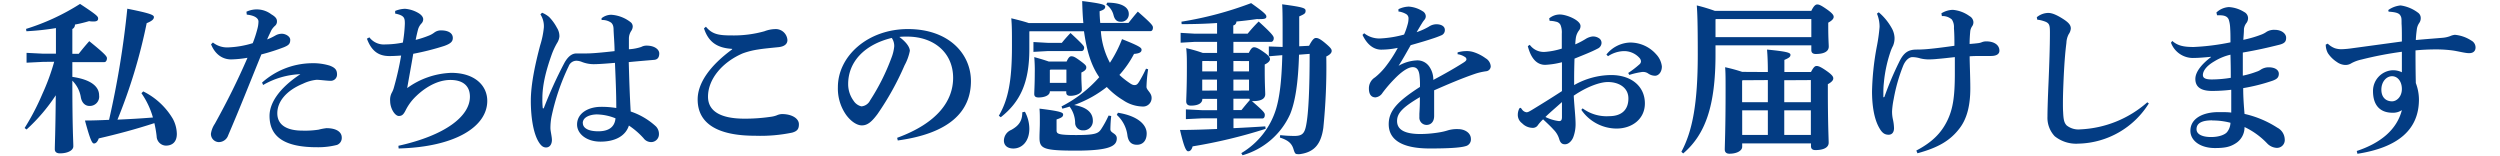 <svg id="レイヤー_1" data-name="レイヤー 1" xmlns="http://www.w3.org/2000/svg" viewBox="0 0 640 40"><defs><style>.cls-1{fill:#033c83;}</style></defs><title>アートボード 2</title><path class="cls-1" d="M11,15.84l-4.2.21V13.53l4.2.21h3.32V7.19A67,67,0,0,1,6.76,8L6.67,7.4A57.41,57.41,0,0,0,20.49,1c4.42,2.9,4.63,3.23,4.63,3.74s-.3.76-1.18.76c-.29,0-.67,0-1.13-.09-1,.3-2.27.63-3.62.88a1.23,1.23,0,0,1-.67,1.14v6.34h1.64c.84-1.09,1.72-2.14,2.69-3.23,4,3.23,4.53,3.9,4.53,4.36s-.21,1-.67,1H18.52v3.78c5,.72,6.85,2.61,6.85,4.71a2.39,2.39,0,0,1-2.48,2.73c-1.05,0-1.93-.76-2.19-2.19a7.73,7.73,0,0,0-2.18-4.28c0,12.22.25,15.46.25,16.8,0,1.09-1.51,1.81-3.44,1.81-.84,0-1.3-.38-1.3-1.05,0-1.26.16-4.12.25-13.82A45.64,45.64,0,0,1,6.8,33.15l-.5-.38A61.5,61.5,0,0,0,10.87,24a55.46,55.46,0,0,0,3-8.19ZM36.67,23.4a18.09,18.09,0,0,1,7.6,7.06,8.52,8.52,0,0,1,1,3.82c0,2.19-1.3,3-2.81,3a2.45,2.45,0,0,1-2.36-2.4,28.75,28.75,0,0,0-.58-3.36c-4.75,1.56-9.67,2.86-14.24,3.91-.34.92-.76,1.3-1.22,1.3s-.93-.76-2.31-5.88c2,0,4.07-.08,6.17-.17A230.55,230.55,0,0,0,32.59,2.23c5.93,1.18,6.81,1.6,6.81,2.14s-.46,1-1.85,1.56a137,137,0,0,1-7.48,24.7c3-.13,6-.3,9.08-.55a20.75,20.75,0,0,0-2.94-6.22ZM63.09,3a6.17,6.17,0,0,1,6.38.67c1.14.67,1.43,1.18,1.43,1.76a1.43,1.43,0,0,1-.5,1.18,4.75,4.75,0,0,0-.93,1.13c-.42.89-.75,1.56-1.09,2.36a15.42,15.42,0,0,0,2.1-1,3.34,3.34,0,0,1,1.68-.46c.92,0,2.14.67,2.14,1.55,0,1.05-.42,1.39-1.59,1.89a50.85,50.85,0,0,1-5.8,1.85C63.63,22,61.49,27.48,58.42,34.62A2.55,2.55,0,0,1,56,36.38a2.08,2.08,0,0,1-2-2.18,6.21,6.21,0,0,1,1-2.52c3.28-5.93,5.84-11.09,8.36-16.89a27.85,27.85,0,0,1-4.2.42c-2,0-4-1.09-5.13-3.86l.47-.47a5.89,5.89,0,0,0,3.78,1.26,24.38,24.38,0,0,0,6.42-1.09,28.89,28.89,0,0,0,1.18-3.61,7.58,7.58,0,0,0,.29-1.93c0-.67-.67-1.52-3-1.77Zm4,18.14a19.43,19.43,0,0,1,12.43-4.95,14.82,14.82,0,0,1,4.83.59c1.6.58,1.93,1.26,1.93,2.31a1.59,1.59,0,0,1-1.76,1.59c-.93,0-2.56-.25-3.49-.25a10.49,10.49,0,0,0-3.48,1c-4.37,1.8-6.56,4.66-6.56,7.56,0,3.15,2.65,4.45,6.43,4.45a22.84,22.84,0,0,0,4.16-.25,13.44,13.44,0,0,1,2-.38c2.57,0,3.91,1,3.91,2.4a1.9,1.9,0,0,1-1.22,1.89,19.48,19.48,0,0,1-5.16.59C72.79,37.69,69,35,69,29.66c0-3.11,2.23-6.93,7.9-10.67a20.48,20.48,0,0,0-9.54,2.77Zm34.9,16.18c12-2.65,18.31-7.56,18.31-12.56,0-2.9-1.93-4.29-5-4.29-3.87,0-7.36,2.61-9.41,4.79a12.89,12.89,0,0,0-2.06,3c-.51,1-.89,1.43-1.73,1.43-1,0-2.22-1.93-2.22-3.82a3.83,3.83,0,0,1,.38-2.06,6.07,6.07,0,0,0,.63-1.59,75.18,75.18,0,0,0,1.8-8c-1.26.09-2.22.13-3,.13-2.65,0-4.54-1.14-5.76-4.45l.63-.34a4.66,4.66,0,0,0,4.12,1.81,23.18,23.18,0,0,0,4.45-.47,35.32,35.32,0,0,0,.51-4.83c0-1.51-.13-2.1-2.48-2.6l0-.67a7.2,7.2,0,0,1,2.52-.55,8,8,0,0,1,3.28,1c1,.55,1.38,1.18,1.38,1.68a1.55,1.55,0,0,1-.46,1.09A3.68,3.68,0,0,0,107,7.61c-.17.67-.38,1.51-.59,2.6a25.13,25.13,0,0,0,3.36-1.09,5.68,5.68,0,0,0,1.43-.8,2.81,2.81,0,0,1,1.72-.54c1.85,0,3,.71,3,1.93,0,.84-.42,1.43-2.23,2.06a66.21,66.21,0,0,1-7.9,2c-.46,2.73-1,5.63-1.55,8.78a20.37,20.37,0,0,1,11.3-3.9c5.92,0,9.2,3.19,9.2,7.18,0,6.55-8.11,11.8-22.69,12.18ZM154,4.67a4,4,0,0,1,2.47-.89,9,9,0,0,1,5.09,2,1.46,1.46,0,0,1,.42,1,2.14,2.14,0,0,1-.38,1.13A3.59,3.59,0,0,0,161,9.83c0,1,0,1.85,0,2.78a12.08,12.08,0,0,0,3.15-.59,2.81,2.81,0,0,1,1.39-.34c2.06,0,3.23,1,3.23,2s-.42,1.55-1.26,1.64c-1.85.16-4,.33-6.55.58.13,4.62.25,8.53.5,12.65a17.78,17.78,0,0,1,6.47,3.82,2.77,2.77,0,0,1,.76,2,2,2,0,0,1-1.85,2,2.42,2.42,0,0,1-2.1-1A19.81,19.81,0,0,0,161,32.14c-.88,2.73-3.61,4.12-7.27,4.12s-6-2.06-6-4.37c0-3,3-4.54,6.13-4.54a22.83,22.83,0,0,1,3.91.3c0-3.87-.17-7.48-.34-11.56-3,.26-4.58.34-5.5.34a8.35,8.35,0,0,1-3-.59,4,4,0,0,0-1.34-.29,2.13,2.13,0,0,0-2,1.38A56.69,56.69,0,0,0,141.16,30a15.54,15.54,0,0,0-.25,2.81c0,.72.38,2.19.38,3,0,1.06-.5,1.94-1.51,1.94-.8,0-1.35-.55-1.89-1.43-1.51-2.48-2-6.93-2-10.5,0-4.33,1.18-9.66,2.4-14.24A22.16,22.16,0,0,0,139.23,7a5.6,5.6,0,0,0-.88-3.32l.42-.42a6.61,6.61,0,0,1,1.81,1.09,12,12,0,0,1,2,2.77,4,4,0,0,1,.63,2.23,3.91,3.91,0,0,1-.63,1.72,18.59,18.59,0,0,0-1.3,2.77c-1.68,4.67-2.43,8.2-2.43,11.35a20,20,0,0,0,.08,2.31c0,.12,0,.25.13.25s.16-.08.21-.21a109.06,109.06,0,0,1,5.12-11.26c1.26-2.39,2.52-2.6,3.24-2.6.42,0,1.26,0,1.8,0h.76c1.38,0,3.74-.21,7.14-.59,0-1.64-.17-3.61-.25-5.29,0-.88-.09-1.51-.63-2a3.86,3.86,0,0,0-2.44-.67Zm-4.79,26.84c0,1.18,1.22,2.1,3.95,2.1s4.2-1.13,4.41-3.32a13.35,13.35,0,0,0-4.83-1C151,29.33,149.19,30,149.19,31.51Zm38.23-19c-3.52-.21-6-1.47-7.22-5.25l.5-.42c1.64,2,3.36,2.23,6.72,2.23A29,29,0,0,0,195.7,8a8.13,8.13,0,0,1,2.65-.55,3,3,0,0,1,3.23,2.81c0,.93-.67,1.64-2.27,1.81-2.06.21-3.9.38-5.16.59a20.22,20.22,0,0,0-4,1c-5.2,2.23-8.9,6.55-8.9,11.09,0,3.44,2.77,5.63,9.37,5.63a45.38,45.38,0,0,0,6.55-.46,6.86,6.86,0,0,0,1.64-.38,3.61,3.61,0,0,1,1.38-.34c2.48,0,4.33,1.09,4.33,2.61,0,1.17-.38,1.76-1.72,2.14a39.84,39.84,0,0,1-9.49.8c-9.33,0-14.71-2.94-14.71-9.29,0-4.32,3.32-8.78,8.82-12.81Zm42.23,22.77C240.07,31.47,244,25.75,244,19.92c0-6.31-4.79-10.55-11.77-10.55-.75,0-1.42,0-2,.09,2,1.47,2.69,2.77,2.69,3.57a13,13,0,0,1-1.35,3.69,72,72,0,0,1-6.93,12.48c-1.39,1.85-2.48,2.9-4,2.9-1.3,0-2.82-1.05-4-2.65a11.7,11.7,0,0,1-2.14-7.14c0-7.94,7.64-14.87,17.93-14.87,10.46,0,16.13,6.34,16.13,13.32,0,7.85-5.58,13.4-18.73,15.2ZM217.13,21.51a7.19,7.19,0,0,0,1.39,4.29,3.26,3.26,0,0,0,2,1.43,2.71,2.71,0,0,0,2.22-1.52,54.57,54.57,0,0,0,5.46-10.88,10.88,10.88,0,0,0,.72-2.94,3.6,3.6,0,0,0-.63-2.18C221.08,11.47,217.13,16,217.13,21.51Zm76.79-3.78a35.39,35.39,0,0,0-.42,4.5c0,.84,1.31,1.51,1.31,2.81a2.17,2.17,0,0,1-2.32,2.23,9.22,9.22,0,0,1-5-1.64,19.49,19.49,0,0,1-4.15-3.36,29.7,29.7,0,0,1-3.83,2.56,31.71,31.71,0,0,1-4.53,2.06c3.61.59,4.79,2.23,4.79,4a2.37,2.37,0,0,1-2.53,2.48,1.93,1.93,0,0,1-2-1.76,7.18,7.18,0,0,0-1.43-4.33c-.59.21-1.22.38-1.85.54l-.21-.58a32.4,32.4,0,0,0,9.66-7.48C279,16.3,278.09,12.1,277.5,8H263.59l-.08.08v4.54c0,8.73-2.48,13.57-7.31,17.39l-.5-.38c2.39-4.08,3.36-8.91,3.36-17.73,0-4,0-5.08-.17-7.22,2.23.54,3.61.92,4.45,1.22h14c-.17-1.77-.25-3.62-.3-5.63,5.47.67,5.89,1,5.89,1.47s-.34.79-1.43,1.13c0,1.05.08,2.06.16,3h7.23c.8-1,1.47-1.85,2.39-2.9,3.7,3.23,3.87,3.61,3.87,4.11s-.21.89-.63.89H281.82a20.09,20.09,0,0,0,2.32,8.1,31.52,31.52,0,0,0,3.1-6.05c4.67,1.85,5,2.23,5,2.73s-.34.93-1.93,1.05a25.58,25.58,0,0,1-3.74,5.38,19.52,19.52,0,0,0,1.93,1.6c1,.71,1.39,1,1.94,1s.79-.25,1.21-.92a31,31,0,0,0,1.73-3.28ZM262.38,28.61a9.22,9.22,0,0,1,1.13,4.33c0,3.23-1.85,5.08-4.12,5.08C257.8,38,257,37.14,257,36a3,3,0,0,1,1.85-2.73c2-1.09,2.86-2.35,2.86-4.53Zm2.18-17.85,3.7.21h3.57c.67-.84,1.3-1.56,2.22-2.52,3.32,3.06,3.49,3.4,3.49,3.74,0,.5-.25.88-.67.88h-8.61l-3.7.21Zm8.49,5c.5-1.1.84-1.35,1.21-1.35.55,0,.93.17,2.36,1.22s1.47,1.26,1.47,1.68-.34.84-1.26,1.26v.92c0,1.52.12,2.86.12,3.57s-1.3,1.47-2.94,1.47c-.71,0-1.05-.25-1.05-.88v-.29h-4.2v.08c0,.88-1.18,1.51-2.9,1.51-.75,0-1.09-.29-1.09-.88,0-.75.13-2.52.13-5.37a38.18,38.18,0,0,0-.13-4.08c1.85.5,3,.88,3.74,1.14Zm11.42,13.94a33.59,33.59,0,0,0-.21,3.4c0,1,1.64,1,1.64,2.31,0,1.9-1.64,3.15-10.42,3.15-8.36,0-9.37-.5-9.37-3.31,0-1.14.09-2.52.09-3.87,0-1.76,0-2.52-.09-3.57,5.51.67,6.05,1,6.05,1.51s-.29.8-1.68,1.26v2.78c0,.92.42,1.21,5,1.21,4.92,0,5.67-.42,6.39-1.47a25.18,25.18,0,0,0,1.93-3.52ZM268.76,17.94v3.28H273v-3.4h-4.07ZM283.46.68c3.7,0,5.51,1.17,5.51,2.89a1.93,1.93,0,0,1-2.06,2c-1,0-1.56-.54-1.85-1.72a4.7,4.7,0,0,0-1.85-2.69Zm2.73,28.18c5,.8,7.36,3,7.36,5.3,0,1.93-1.06,2.9-2.48,2.9s-2.19-.76-2.44-2.32a8.5,8.5,0,0,0-2.73-5.33ZM319.4,8.62a38.64,38.64,0,0,1,2.82-3.11c3.95,3.57,3.86,3.9,3.86,4.32s-.25.89-.67.89h-9.66v2.81h3.95c.55-1.13.92-1.43,1.34-1.43s1,.17,2.52,1.26c1.22.84,1.56,1.39,1.56,1.77s-.3.88-1.35,1.38v1.73c0,3.19.13,5.16.13,5.88,0,1.3-1.34,1.76-3,1.76a1.33,1.33,0,0,1-.42,0c3.27,2.81,3.31,3.07,3.31,3.57s-.21.88-.63.88h-7.39v2.48c2.81-.13,5.55-.29,8.15-.46l.08.63a130.34,130.34,0,0,1-18.69,4.49c-.25.93-.67,1.26-1.13,1.26s-1-.71-2.1-5.46c3.15,0,6.34-.12,9.49-.25V30.29h-3.78l-4.2.21V28l4.2.21h3.78v-2.9h-3.78v.09c0,.88-.84,1.64-2.94,1.64-.76,0-1.18-.38-1.18-1.1s.17-3.27.17-8.61c0-2.31,0-3.36-.17-5a36.51,36.51,0,0,1,4.25,1.22h3.65V10.72h-5.76l-3.57.21V8.41l3.57.21h5.76V5.89c-3,.21-6.05.29-9.07.29l-.05-.63A90.63,90.63,0,0,0,320.29.8c3.61,2.56,3.9,3,3.9,3.45s-.37.63-1.42.63a8.9,8.9,0,0,1-1,0c-1.72.25-3.49.46-5.25.63a1,1,0,0,1-.8,1V8.62Zm-11.55,7-.08.09v2.56h3.78V15.63Zm3.7,7.56V20.38h-3.78v2.81Zm4.2-7.56v2.65h4V15.63Zm4,7.56V20.38h-4v2.81Zm-4,2.1v2.9h2.06c.71-.88,1.43-1.76,2.18-2.6a.87.87,0,0,1-.17-.3ZM332.55,14c-.21,7.35-1,12.1-2.27,15.21A19.08,19.08,0,0,1,318.1,39.74l-.33-.54a19.88,19.88,0,0,0,8.9-11.3c.88-2.94,1.43-7,1.6-13.78l-3.45.29,0-2.52,3.53.13V9.37c0-3.78,0-6.76-.12-8.27,5.62.75,6,1,6,1.68s-.33.84-1.63,1.42v7.65l2.52-.13c.84-1.59,1.3-2,1.76-2s1,.17,2.31,1.26c1.55,1.3,1.72,1.64,1.72,2.06s-.33.92-1.38,1.42a154.25,154.25,0,0,1-.76,18.28c-.59,4.12-2.27,6.21-6,6.72a3.58,3.58,0,0,1-.59,0c-.58,0-.71-.25-1-1.13-.42-1.51-1.26-2.4-3.53-3.11l.08-.63a32.49,32.49,0,0,0,3.66.21c2,0,2.6-.67,3-2.82.59-3,.88-9.36.88-18.19Zm40.6-.59a8.16,8.16,0,0,1,2.18-.33,5.73,5.73,0,0,1,2,.29,10.89,10.89,0,0,1,3,1.55,2.6,2.6,0,0,1,1.3,2.06,1.3,1.3,0,0,1-1.17,1.26,16,16,0,0,0-2.65.59c-3.61,1.22-7.1,2.73-10.67,4.29,0,1.38,0,2.68,0,3.78s0,2.06,0,2.77c0,1.68-1,2.31-1.93,2.31a1.85,1.85,0,0,1-1.85-2c0-.16,0-.71,0-.84.09-1.59.13-2.35.13-4.28-4.37,2.6-5.84,4.07-5.84,6.13,0,2.27,2.06,3.32,6,3.32a30.52,30.52,0,0,0,4.54-.38,15.71,15.71,0,0,0,2.56-.59,8.22,8.22,0,0,1,2.48-.29c1.81,0,3.32,1,3.32,2.52a1.75,1.75,0,0,1-1.39,1.85c-1.26.38-4.11.59-9.15.59-7.31,0-10.5-2.36-10.5-6.22,0-3.45,2.3-5.88,8-9.54a20.7,20.7,0,0,0-.13-3.06c-.21-1.47-.8-2-1.72-2-1.22,0-2.94,1.22-4.66,3a34.17,34.17,0,0,0-3.07,3.57,2.43,2.43,0,0,1-1.81,1.17c-.84,0-1.68-.5-1.68-2.27a3.29,3.29,0,0,1,1.56-2.85,16.74,16.74,0,0,0,2.56-2.56,33.07,33.07,0,0,0,3.27-5,21,21,0,0,1-4.24.46c-1.68,0-3.48-1-4.79-3.78l.42-.42a6.28,6.28,0,0,0,4,1.34,27.69,27.69,0,0,0,6.22-1,16.8,16.8,0,0,0,.88-2.48,5.41,5.41,0,0,0,.26-1.6A1.25,1.25,0,0,0,360,3.62a5.23,5.23,0,0,0-2-.68V2.36a6.45,6.45,0,0,1,2.64-.67,7.49,7.49,0,0,1,3.53,1.17A1.54,1.54,0,0,1,365,4.12a1.41,1.41,0,0,1-.33.93A6.85,6.85,0,0,0,364,6c-.38.59-.88,1.47-1.34,2.23a16.22,16.22,0,0,0,3.1-1.39,3.55,3.55,0,0,1,1.94-.63c1.3,0,2.18.55,2.18,1.43A1.41,1.41,0,0,1,369.08,9a23.83,23.83,0,0,1-2.48.92c-1.35.46-3.2,1-5.46,1.64-1.14,2-2.1,3.74-3.11,5.29a10.27,10.27,0,0,1,4.49-1.38,3.67,3.67,0,0,1,3.41,1.63,5.8,5.8,0,0,1,1,3.36c2.78-1.47,5.46-3,7.48-4.28.55-.34,1-.63,1-1a.72.72,0,0,0-.38-.59,4.45,4.45,0,0,0-1.89-.71Zm32,14.33a10.28,10.28,0,0,0,6.77,2c3.19,0,4.95-1.6,4.95-4.54,0-2.77-2.43-4.2-5.25-4.2-2.06,0-5.42,1.22-8.74,3.49.13,2.65.47,5.42.47,7.31A9.51,9.51,0,0,1,402.8,35c-.29.88-1.18,2-2.23,1.93-.75,0-1.13-.46-1.38-1.22a5.71,5.71,0,0,0-1.47-2.52c-.67-.75-1.52-1.55-2.69-2.64a10.6,10.6,0,0,0-1.47,1.68,1.55,1.55,0,0,1-1.26.5,3.83,3.83,0,0,1-2.65-1.18,2.63,2.63,0,0,1-1.09-2.26,3.5,3.5,0,0,1,.34-1.43c.08-.13.16-.25.29-.25s.25.12.42.37a1.67,1.67,0,0,0,1.18.76c.33,0,.58-.13,1.3-.55,2.27-1.38,5-3.06,7.77-4.87,0-2.69,0-5.12,0-7.39a20.88,20.88,0,0,1-4.29.67c-1.68,0-3.48-1-4.45-4.79l.5-.34a4.41,4.41,0,0,0,3.95,1.81,18.82,18.82,0,0,0,4.25-.84c0-1.43,0-2.52,0-3.82a5.11,5.11,0,0,0-.33-2.23,1.58,1.58,0,0,0-1.18-.84,6.09,6.09,0,0,0-1.6-.21l-.12-.63a4.24,4.24,0,0,1,2.73-1c1.72,0,5.29,1.47,5.29,2.94a1.78,1.78,0,0,1-.42,1.18,4.29,4.29,0,0,0-.75,1.72,14.94,14.94,0,0,0-.17,1.81,20,20,0,0,0,2.6-1.35,4.34,4.34,0,0,1,1.77-.67,2.68,2.68,0,0,1,1.59.38,1.41,1.41,0,0,1,.76,1.34,1.66,1.66,0,0,1-1,1.39c-1.51.8-3.24,1.47-5.92,2.56-.05,1.77-.09,3.41-.09,5v1.77a19.47,19.47,0,0,1,9.45-2.57c5.21,0,8.66,2.9,8.66,7.27,0,3.95-3.24,6.43-7.27,6.43a11,11,0,0,1-9-4.79Zm-9.49,2.22A10.71,10.71,0,0,0,399.1,31c.42,0,.76-.12.76-1V26.13C398.31,27.52,396.67,28.91,395.66,29.91Zm15.58-16a8.08,8.08,0,0,1,6.05-3.07,8.84,8.84,0,0,1,6.68,3A5.43,5.43,0,0,1,425.44,17c0,1.63-1,2.39-1.72,2.39a3.11,3.11,0,0,1-1.81-.59,2.19,2.19,0,0,0-1.22-.38,2.28,2.28,0,0,0-.58.05,19,19,0,0,0-3,.71l-.29-.5a24,24,0,0,0,2.86-2.19,1.06,1.06,0,0,0,.41-.75,1.37,1.37,0,0,0-.33-.85,5.29,5.29,0,0,0-4.24-1.8,7.78,7.78,0,0,0-3.87,1.3ZM463.7,2.78c.63-1.31,1.1-1.64,1.52-1.64s.92.17,2.47,1.26,1.73,1.55,1.73,1.93-.3.88-1.39,1.47v1c0,3.07.13,4.45.13,5.13,0,1.3-1.31,1.89-3.32,1.89-.72,0-1.14-.3-1.14-1V11.6H439.17v2.31c0,13.11-2.56,20.5-8.27,25.37l-.47-.42c2.86-5.33,4.2-12.43,4.2-24.95,0-8.53-.12-10.59-.25-12.52A44.18,44.18,0,0,1,439,2.78ZM439.17,5V9.5H463.7V4.88H439.25Zm13.4,13.44c0-2.43-.08-4.2-.21-5.75,5.13.5,6,.8,6,1.34s-.38.8-1.56,1.31v3.1h6.81c.63-1.21,1-1.55,1.43-1.55s1,.17,2.56,1.26,1.72,1.55,1.72,1.93-.29.88-1.39,1.47V23c0,8.78.21,12.44.21,13.53,0,1.3-1.42,1.89-3.4,1.89-.71,0-1.13-.3-1.13-1v-.71H446v.88c0,.88-1.18,1.76-3.28,1.76-.76,0-1.18-.38-1.18-1.09,0-1,.21-5.08.21-15.25,0-2.94,0-4.45-.12-5.8A41.2,41.2,0,0,1,446,18.4Zm-6.47,2.1-.12.13v5.5h6.59V20.5Zm6.47,14v-6.3H446v6.3Zm4.2-14v5.63h6.81V20.5Zm6.81,14v-6.3h-6.81v6.3Zm27,4c4-2.1,6.31-4.41,7.86-7.52s2-6.39,2-12.31V14.62c-1.56.17-2.95.34-4.42.46a22.33,22.33,0,0,1-2.39.13,9.6,9.6,0,0,1-2-.25,7.43,7.43,0,0,0-2.05-.34c-.76,0-1.73.68-2.36,2.19a43.67,43.67,0,0,0-2.43,8.52,21.58,21.58,0,0,0-.42,3.11,9,9,0,0,0,.21,2.1,11.46,11.46,0,0,1,.29,2.27c0,.93-.42,1.68-1.39,1.68s-1.63-.42-2.35-1.68c-1.43-2.43-1.89-6.05-1.89-9.45a69.26,69.26,0,0,1,1.18-11.22,44,44,0,0,0,.75-5.25,8.78,8.78,0,0,0-.67-3.4l.46-.34a14.65,14.65,0,0,1,3.36,4.12A5.48,5.48,0,0,1,485,9.62a5,5,0,0,1-.38,2.1,11.29,11.29,0,0,0-.55,1.22,34.35,34.35,0,0,0-1.8,8.24,22.71,22.71,0,0,0-.13,2.47c0,.42,0,.84,0,1.26l.26-.08a80.66,80.66,0,0,1,3.78-8.95c1.17-2.43,2.31-3.11,4.24-3.19.71,0,1.81,0,3.49-.17,2.18-.21,4.28-.5,6.42-.8,0-1.47,0-2.85-.12-4.53A3.52,3.52,0,0,0,499.68,5a3.53,3.53,0,0,0-2.56-.88L497,3.41a5.81,5.81,0,0,1,2.9-.89,8.51,8.51,0,0,1,4.29,1.6,1.89,1.89,0,0,1,1,1.47,1.78,1.78,0,0,1-.38,1.22,3,3,0,0,0-.42,1.13c-.09,1-.17,2.06-.17,3.32.92-.08,1.47-.12,2.14-.21a3.46,3.46,0,0,0,1-.25,3,3,0,0,1,1.09-.21c2.06,0,3.4.92,3.4,2.39,0,.59-.38,1.35-2.18,1.35-.51,0-1.35,0-2.44,0-.84,0-1.85,0-3,.08,0,1.85.17,5.34.17,8.19,0,4.16-.76,7.61-2.69,10.17-2.4,3.19-5.46,5-10.84,6.47Zm59.52-12.06a21.8,21.8,0,0,1-18,10.29A8.77,8.77,0,0,1,526,34.87a6.89,6.89,0,0,1-1.85-5c0-1.43.08-4.37.29-9.11.17-4.08.34-8.82.34-12.39,0-2-.09-2.52-1.68-3a7.14,7.14,0,0,0-1.56-.33l-.12-.63a4.69,4.69,0,0,1,2.94-1.1c.92,0,2.14.46,4,1.68,1.34.89,1.77,1.52,1.77,2.31a3,3,0,0,1-.55,1.47A5.21,5.21,0,0,0,529,11c-.26,2-.51,4.66-.72,9.32-.12,2.73-.17,4.54-.17,6,0,.88,0,1.64.05,2.35.08,1.77.21,2.73.92,3.45a4.85,4.85,0,0,0,3.45,1,27.79,27.79,0,0,0,17.18-6.93Zm6-16c1.43,1.26,3,1.55,5.5,1.55A59.93,59.93,0,0,0,571,10.84c0-1.38,0-2.48-.08-3.69A7.88,7.88,0,0,0,570.55,5c-.34-.8-1.09-1.09-2.35-1.09-.21,0-.42,0-.63,0l-.17-.71a5.08,5.08,0,0,1,3.19-1.39,8.26,8.26,0,0,1,3.91,1.26,1.77,1.77,0,0,1,1,1.47A2.08,2.08,0,0,1,575,6a3.14,3.14,0,0,0-.55,1.43c0,.67-.08,1.64-.16,2.77a29.79,29.79,0,0,0,4.49-1.3,5.85,5.85,0,0,0,1.47-.76,3.71,3.71,0,0,1,2.1-.5c1.77,0,2.9,1,2.9,2,0,.89-.25,1.43-1.72,1.81-3.19.8-5.8,1.39-9.37,2,0,2.14,0,4.2,0,5.92a23.17,23.17,0,0,0,3.61-1.05,3.55,3.55,0,0,0,1-.5,3.7,3.7,0,0,1,2-.59c1.81,0,2.61.8,2.61,1.64,0,1.09-.67,1.42-1.51,1.76a47.44,47.44,0,0,1-7.61,1.93c0,2.44.17,4.54.34,6.6a26.07,26.07,0,0,1,8.4,3.53,3.48,3.48,0,0,1,1.89,2.94,2,2,0,0,1-2.14,2.22,3.65,3.65,0,0,1-2.35-1.13,19.41,19.41,0,0,0-5.8-4.2,4.83,4.83,0,0,1-2.44,4.28c-1.3.8-2.6,1.1-5.12,1.1-3.78,0-6.3-1.9-6.3-4.42,0-3.15,3.19-4.78,7.22-4.78,1.6,0,2.31,0,3.24.12,0-2.18,0-4.07,0-5.84a41.82,41.82,0,0,1-4.91.3c-3.24,0-4.28-1.31-4.28-3.07s1.55-3.74,4-5.59v-.08c-1.72.17-3.28.29-4.24.29a6,6,0,0,1-6-3.9Zm10.21,20.33c-2.61,0-4,.71-4,2.27,0,1.3,1.47,2,3.74,2,2,0,3.52-.59,4.07-1.26a4,4,0,0,0,.88-2.39A18,18,0,0,0,566.35,30.84ZM571,14a13.89,13.89,0,0,0-4.16,1.72c-2.1,1.22-2.9,2.52-2.9,3.49,0,.71.55,1.13,2.27,1.13a31.13,31.13,0,0,0,4.87-.42C571.09,17.9,571.05,16,571,14ZM611.4,2.57a6.52,6.52,0,0,1,3.15-1.18A9.68,9.68,0,0,1,619,3.24a1.67,1.67,0,0,1,.71,1.39,2.13,2.13,0,0,1-.42,1.3,3.71,3.71,0,0,0-.59,1.64c-.12.92-.21,1.72-.25,2.68,2.65-.25,4.46-.37,6.89-.58a7.14,7.14,0,0,0,1.89-.42,4,4,0,0,1,1.22-.34,9.2,9.2,0,0,1,4.2,1.47,2,2,0,0,1,1.09,1.76c0,.93-.59,1.47-1.64,1.47s-2.81-.5-4.36-.71a32.94,32.94,0,0,0-4.2-.25c-1.69,0-3.45.08-5.17.25,0,1.64,0,4.87.08,8.36a12.12,12.12,0,0,1,.8,4.2c0,7.81-5.46,12.31-15.75,13.91l-.17-.72c6.05-2,10.25-5.42,11.55-10.46a4,4,0,0,1-2.39.67c-3.28,0-5-2-5-5.54A5.3,5.3,0,0,1,612.24,18a5.06,5.06,0,0,1,2.64.5c0-.8,0-1.55,0-2.39s0-1.77,0-2.86a93.19,93.19,0,0,0-10.37,2,9.82,9.82,0,0,0-2.52.92,2.8,2.8,0,0,1-1.6.46,3.91,3.91,0,0,1-2.14-.75,8,8,0,0,1-2.31-2.27,4.68,4.68,0,0,1-.55-2.19l.51-.25a5.3,5.3,0,0,0,1.84,1.18,5.38,5.38,0,0,0,1.64.25,23.59,23.59,0,0,0,2.78-.25l12.72-1.73c0-2,0-3.44-.08-4.57,0-1.35,0-1.64-.38-2.19s-1.26-.76-2.94-.88Zm-1.77,20.37c0,2,1.18,3,2.73,3,1.22,0,2.52-1.22,2.52-3.16s-1.09-3.27-2.52-3.27S609.63,20.92,609.63,22.94Z"/></svg>